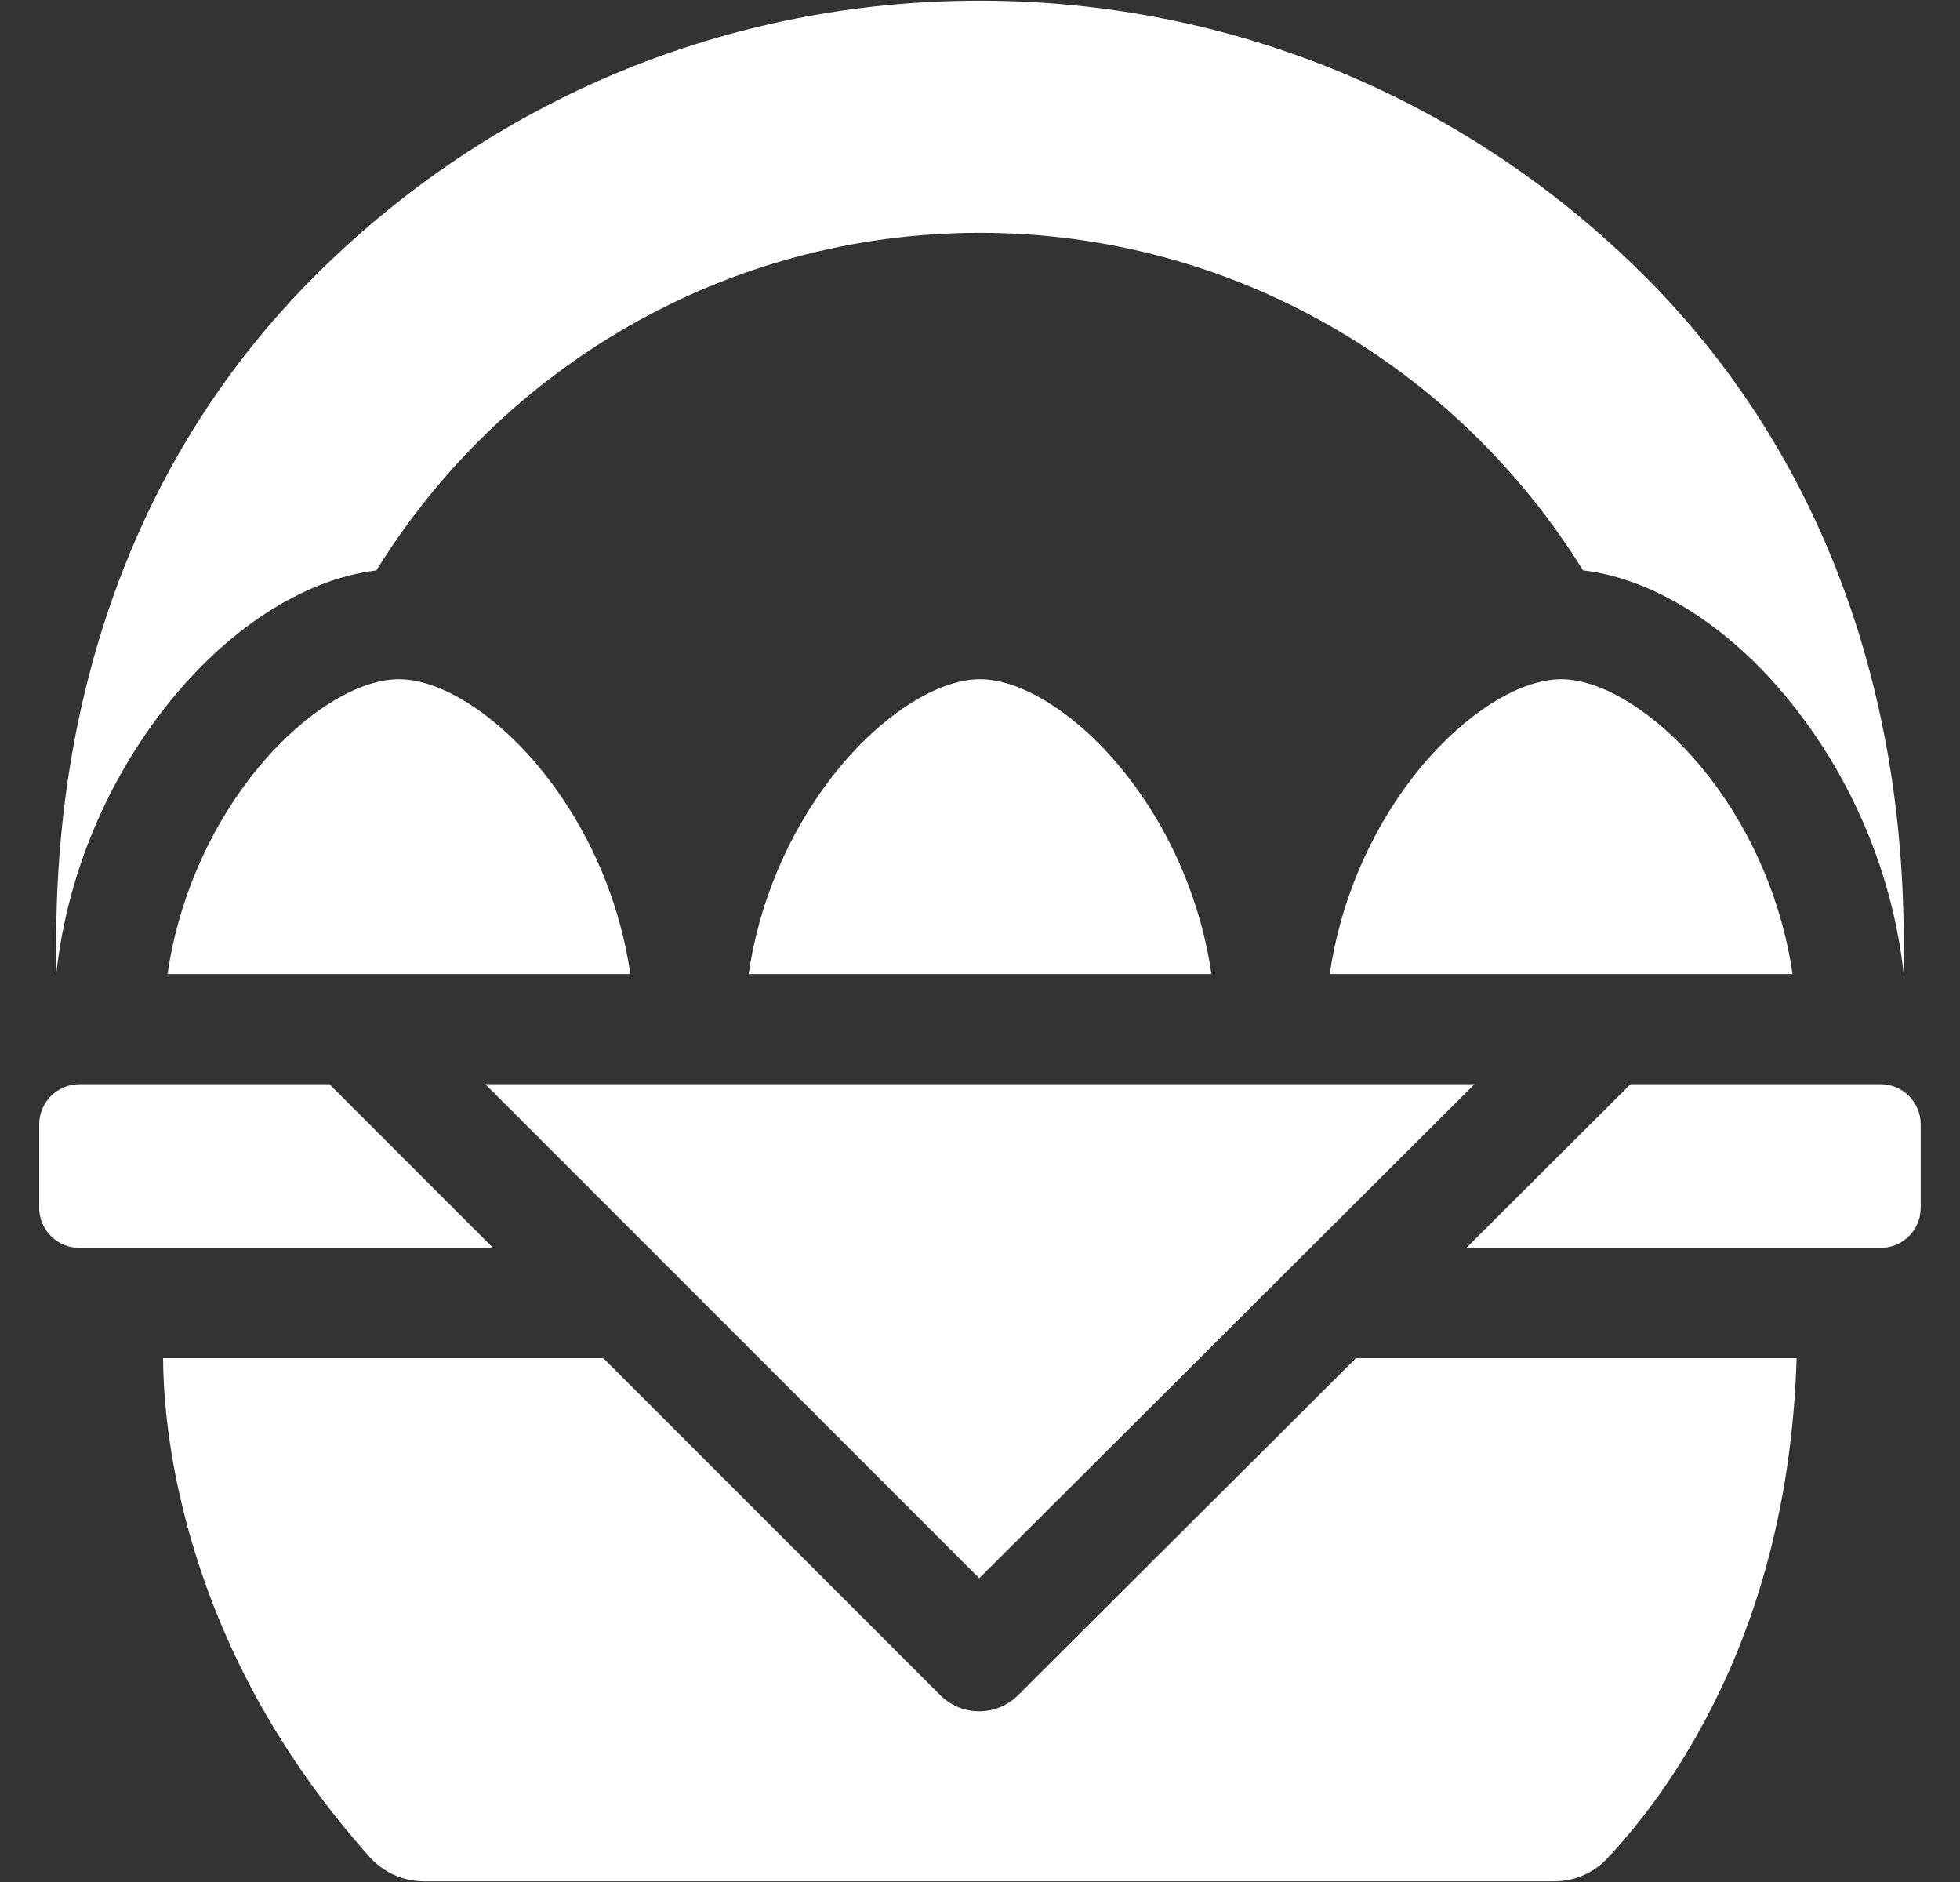 <?xml version="1.0" encoding="utf-8"?>
<svg xmlns="http://www.w3.org/2000/svg" fill="none" height="24" viewBox="0 0 25 24" width="25">
<rect x="0" y="0" width="25" height="24" fill="#333333" stroke="none"/>
<g clip-path="url(#clip0_6922_4151)">
<path d="M18.807 13.826H6.189L12.49 20.127L18.807 13.826Z" fill="white"/>
<path d="M12.986 21.617C12.849 21.754 12.67 21.823 12.49 21.823C12.31 21.823 12.13 21.754 11.993 21.617L7.696 17.32H2.08C2.082 17.711 2.125 18.421 2.349 19.304C2.752 20.9 3.545 22.368 4.71 23.676C4.887 23.875 5.139 23.991 5.405 23.991H19.827C20.083 23.991 20.327 23.884 20.502 23.698C20.772 23.411 21.13 22.98 21.485 22.398C22.377 20.939 22.858 19.232 22.916 17.32H17.295L12.986 21.617Z" fill="white"/>
<path d="M23.986 13.826H20.797L18.703 15.914H23.986C24.27 15.914 24.499 15.685 24.499 15.402V14.339C24.499 14.056 24.27 13.826 23.986 13.826Z" fill="white"/>
<path d="M4.202 13.826H1.013C0.73 13.826 0.5 14.056 0.5 14.339V15.402C0.5 15.685 0.73 15.914 1.013 15.914H6.29L4.202 13.826Z" fill="white"/>
<path d="M12.5 8.662C11.934 8.662 11.188 9.158 10.598 9.925C10.044 10.647 9.678 11.528 9.549 12.421H15.452C15.323 11.528 14.957 10.647 14.402 9.925C13.813 9.158 13.066 8.662 12.5 8.662Z" fill="white"/>
<path d="M4.801 7.274C6.395 4.694 9.248 2.969 12.496 2.969C15.742 2.969 18.595 4.695 20.191 7.273C21.131 7.383 22.136 8.037 22.929 9.069C23.681 10.048 24.15 11.217 24.282 12.421V12.009C24.282 8.804 23.248 5.791 20.981 3.524C18.715 1.258 15.701 0.009 12.496 0.009C9.291 0.009 6.277 1.258 4.011 3.524C1.744 5.791 0.717 8.804 0.717 12.009V12.421C0.849 11.217 1.318 10.048 2.07 9.069C2.861 8.04 3.862 7.387 4.801 7.274Z" fill="white"/>
<path d="M5.088 8.662C4.522 8.662 3.776 9.158 3.186 9.925C2.632 10.647 2.266 11.528 2.137 12.421H8.04C7.911 11.528 7.545 10.647 6.99 9.925C6.401 9.158 5.654 8.662 5.088 8.662Z" fill="white"/>
<path d="M21.814 9.925C21.225 9.158 20.478 8.662 19.912 8.662C19.347 8.662 18.6 9.158 18.01 9.925C17.456 10.647 17.09 11.528 16.961 12.421H22.864C22.735 11.528 22.369 10.647 21.814 9.925Z" fill="white"/>
</g>
<defs>
<clipPath id="clip0_6922_4151">
<rect fill="white" height="24" transform="translate(0.5)" width="24"/>
</clipPath>
</defs>
</svg>